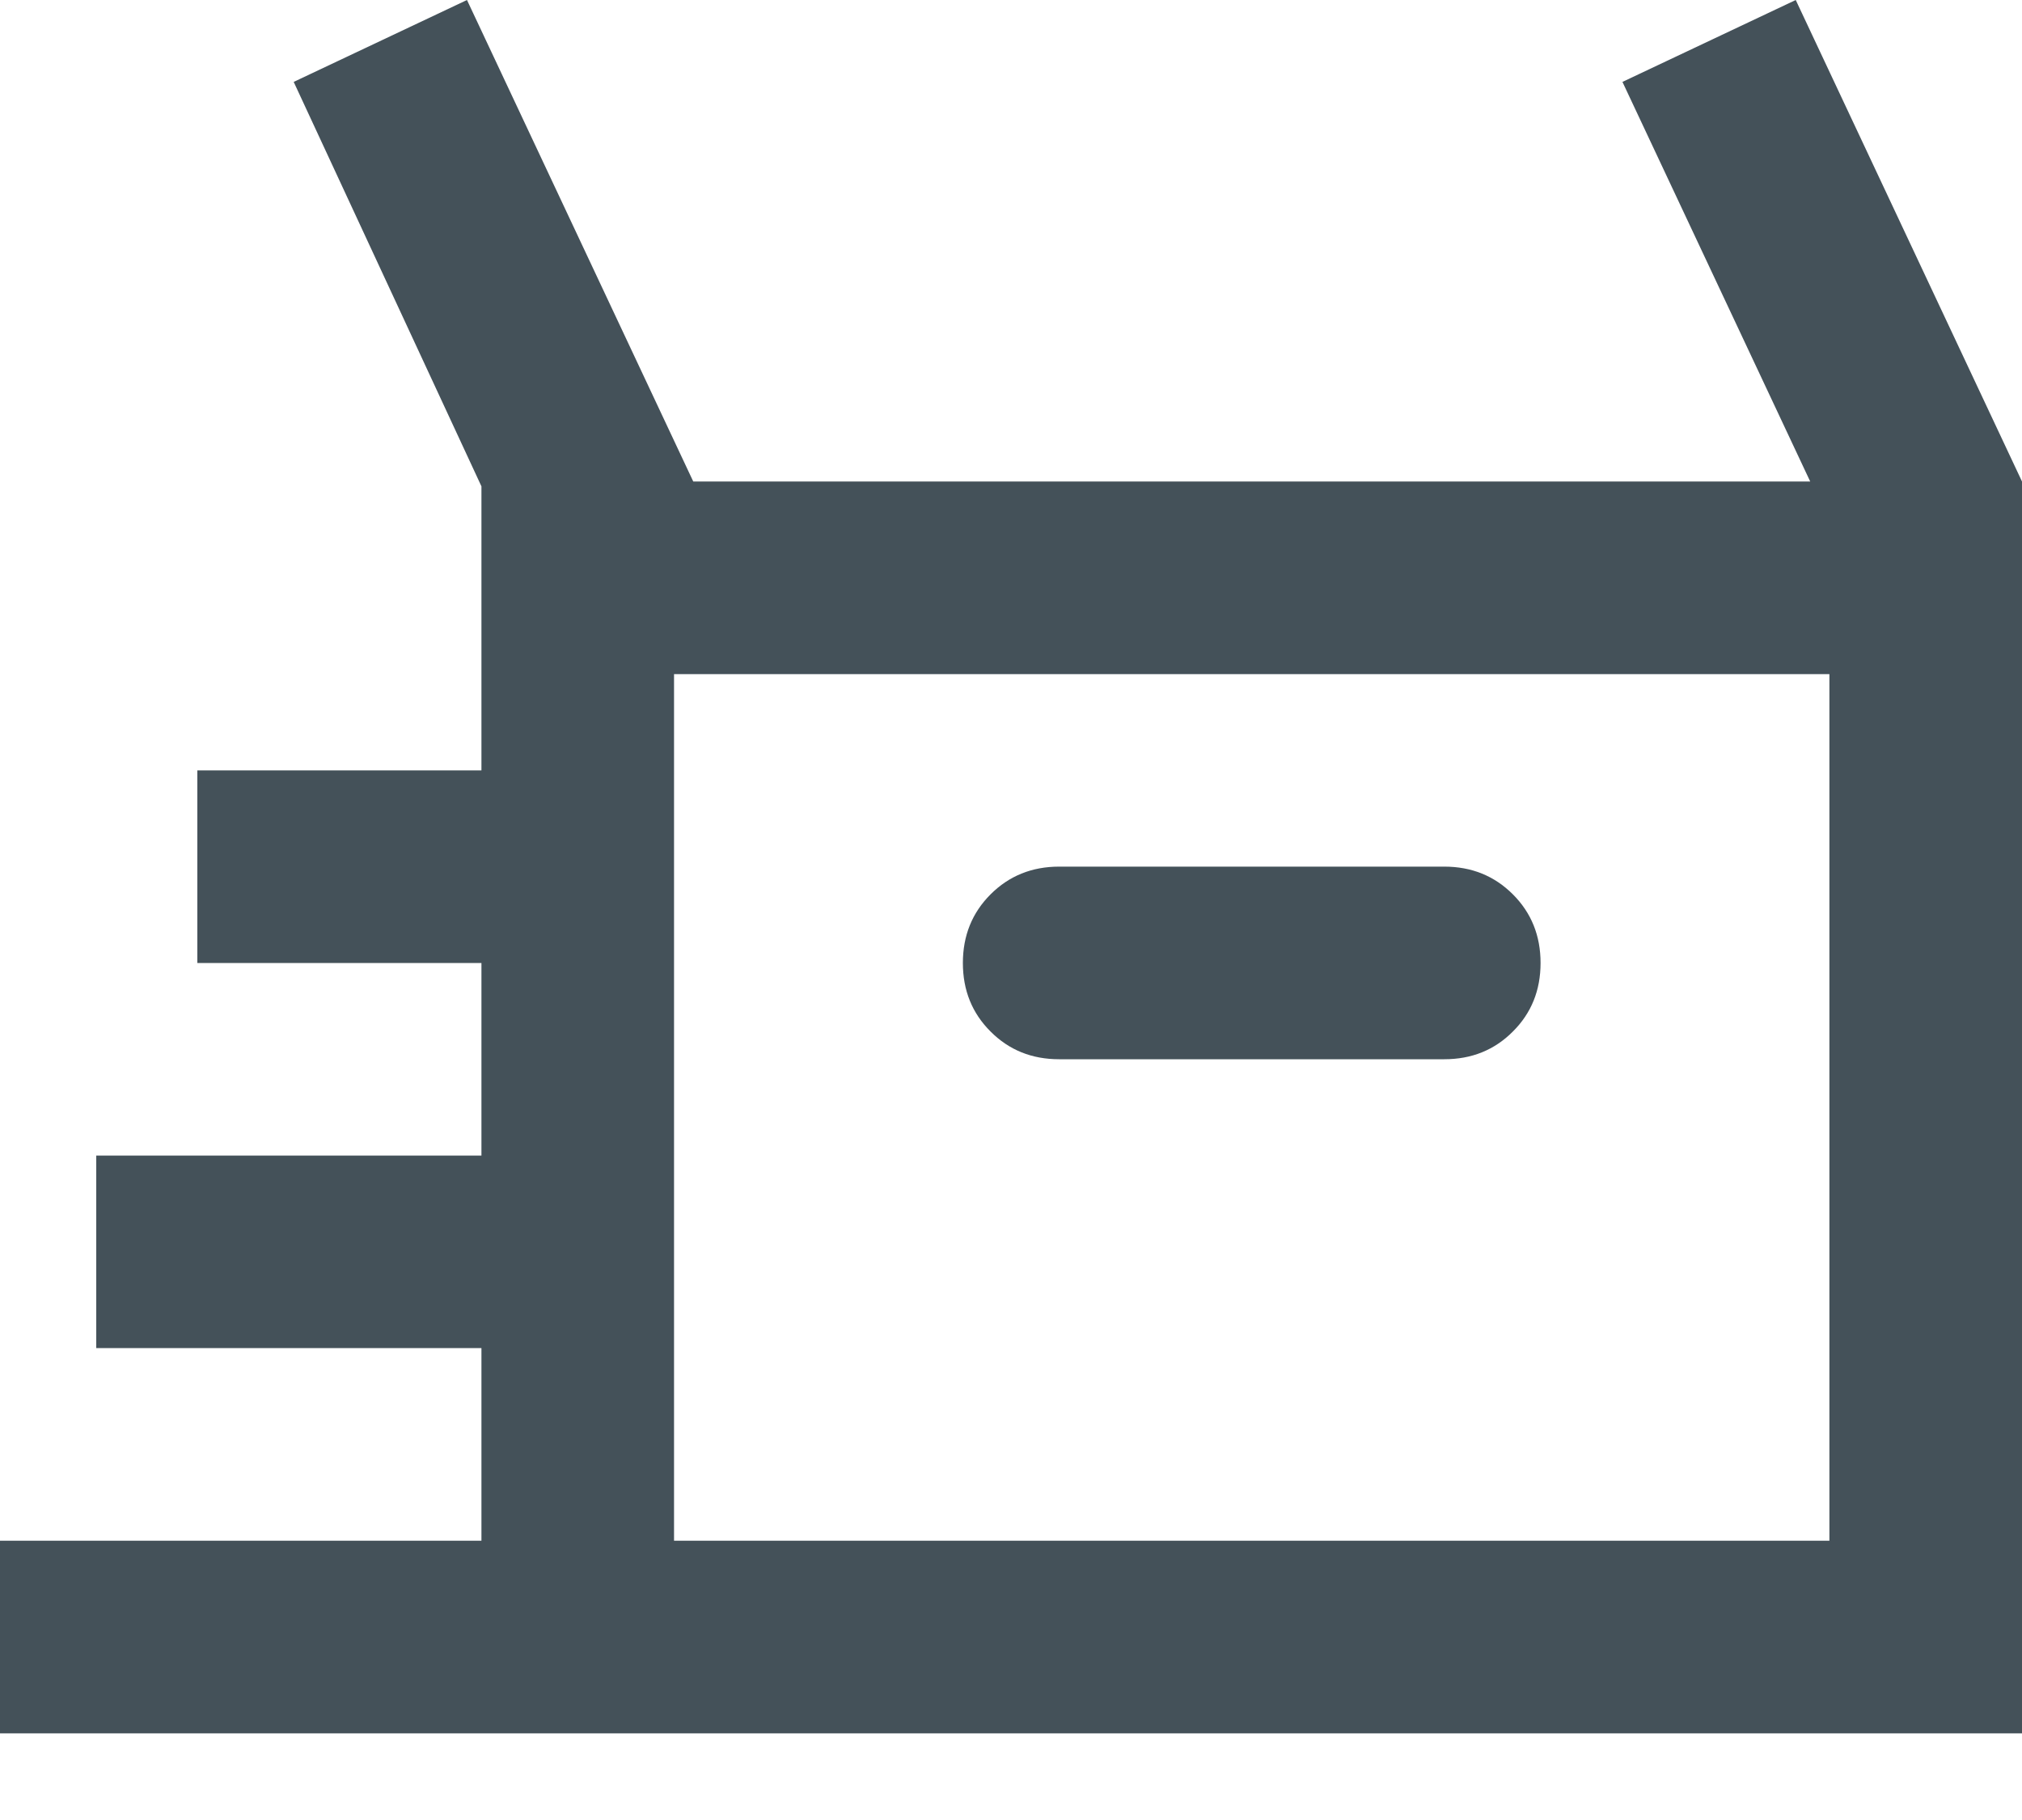 <svg width="20" height="18" viewBox="0 0 20 18" fill="none" xmlns="http://www.w3.org/2000/svg">
<path d="M0 17.143V15.238H4.762V13.333H0.952V11.429H4.762V9.524H1.952V7.619H4.762V4.81L2.905 0.81L4.619 0L6.857 4.762H17.905L16.048 0.81L17.762 0L20 4.762V17.143H0ZM10.476 10.476H14.286C14.556 10.476 14.782 10.385 14.964 10.202C15.147 10.02 15.238 9.794 15.238 9.524C15.238 9.254 15.147 9.028 14.964 8.845C14.782 8.663 14.556 8.571 14.286 8.571H10.476C10.206 8.571 9.98 8.663 9.798 8.845C9.615 9.028 9.524 9.254 9.524 9.524C9.524 9.794 9.615 10.02 9.798 10.202C9.98 10.385 10.206 10.476 10.476 10.476ZM6.667 15.238H18.095V6.667H6.667V15.238Z" fill="#445159"/>
</svg>
